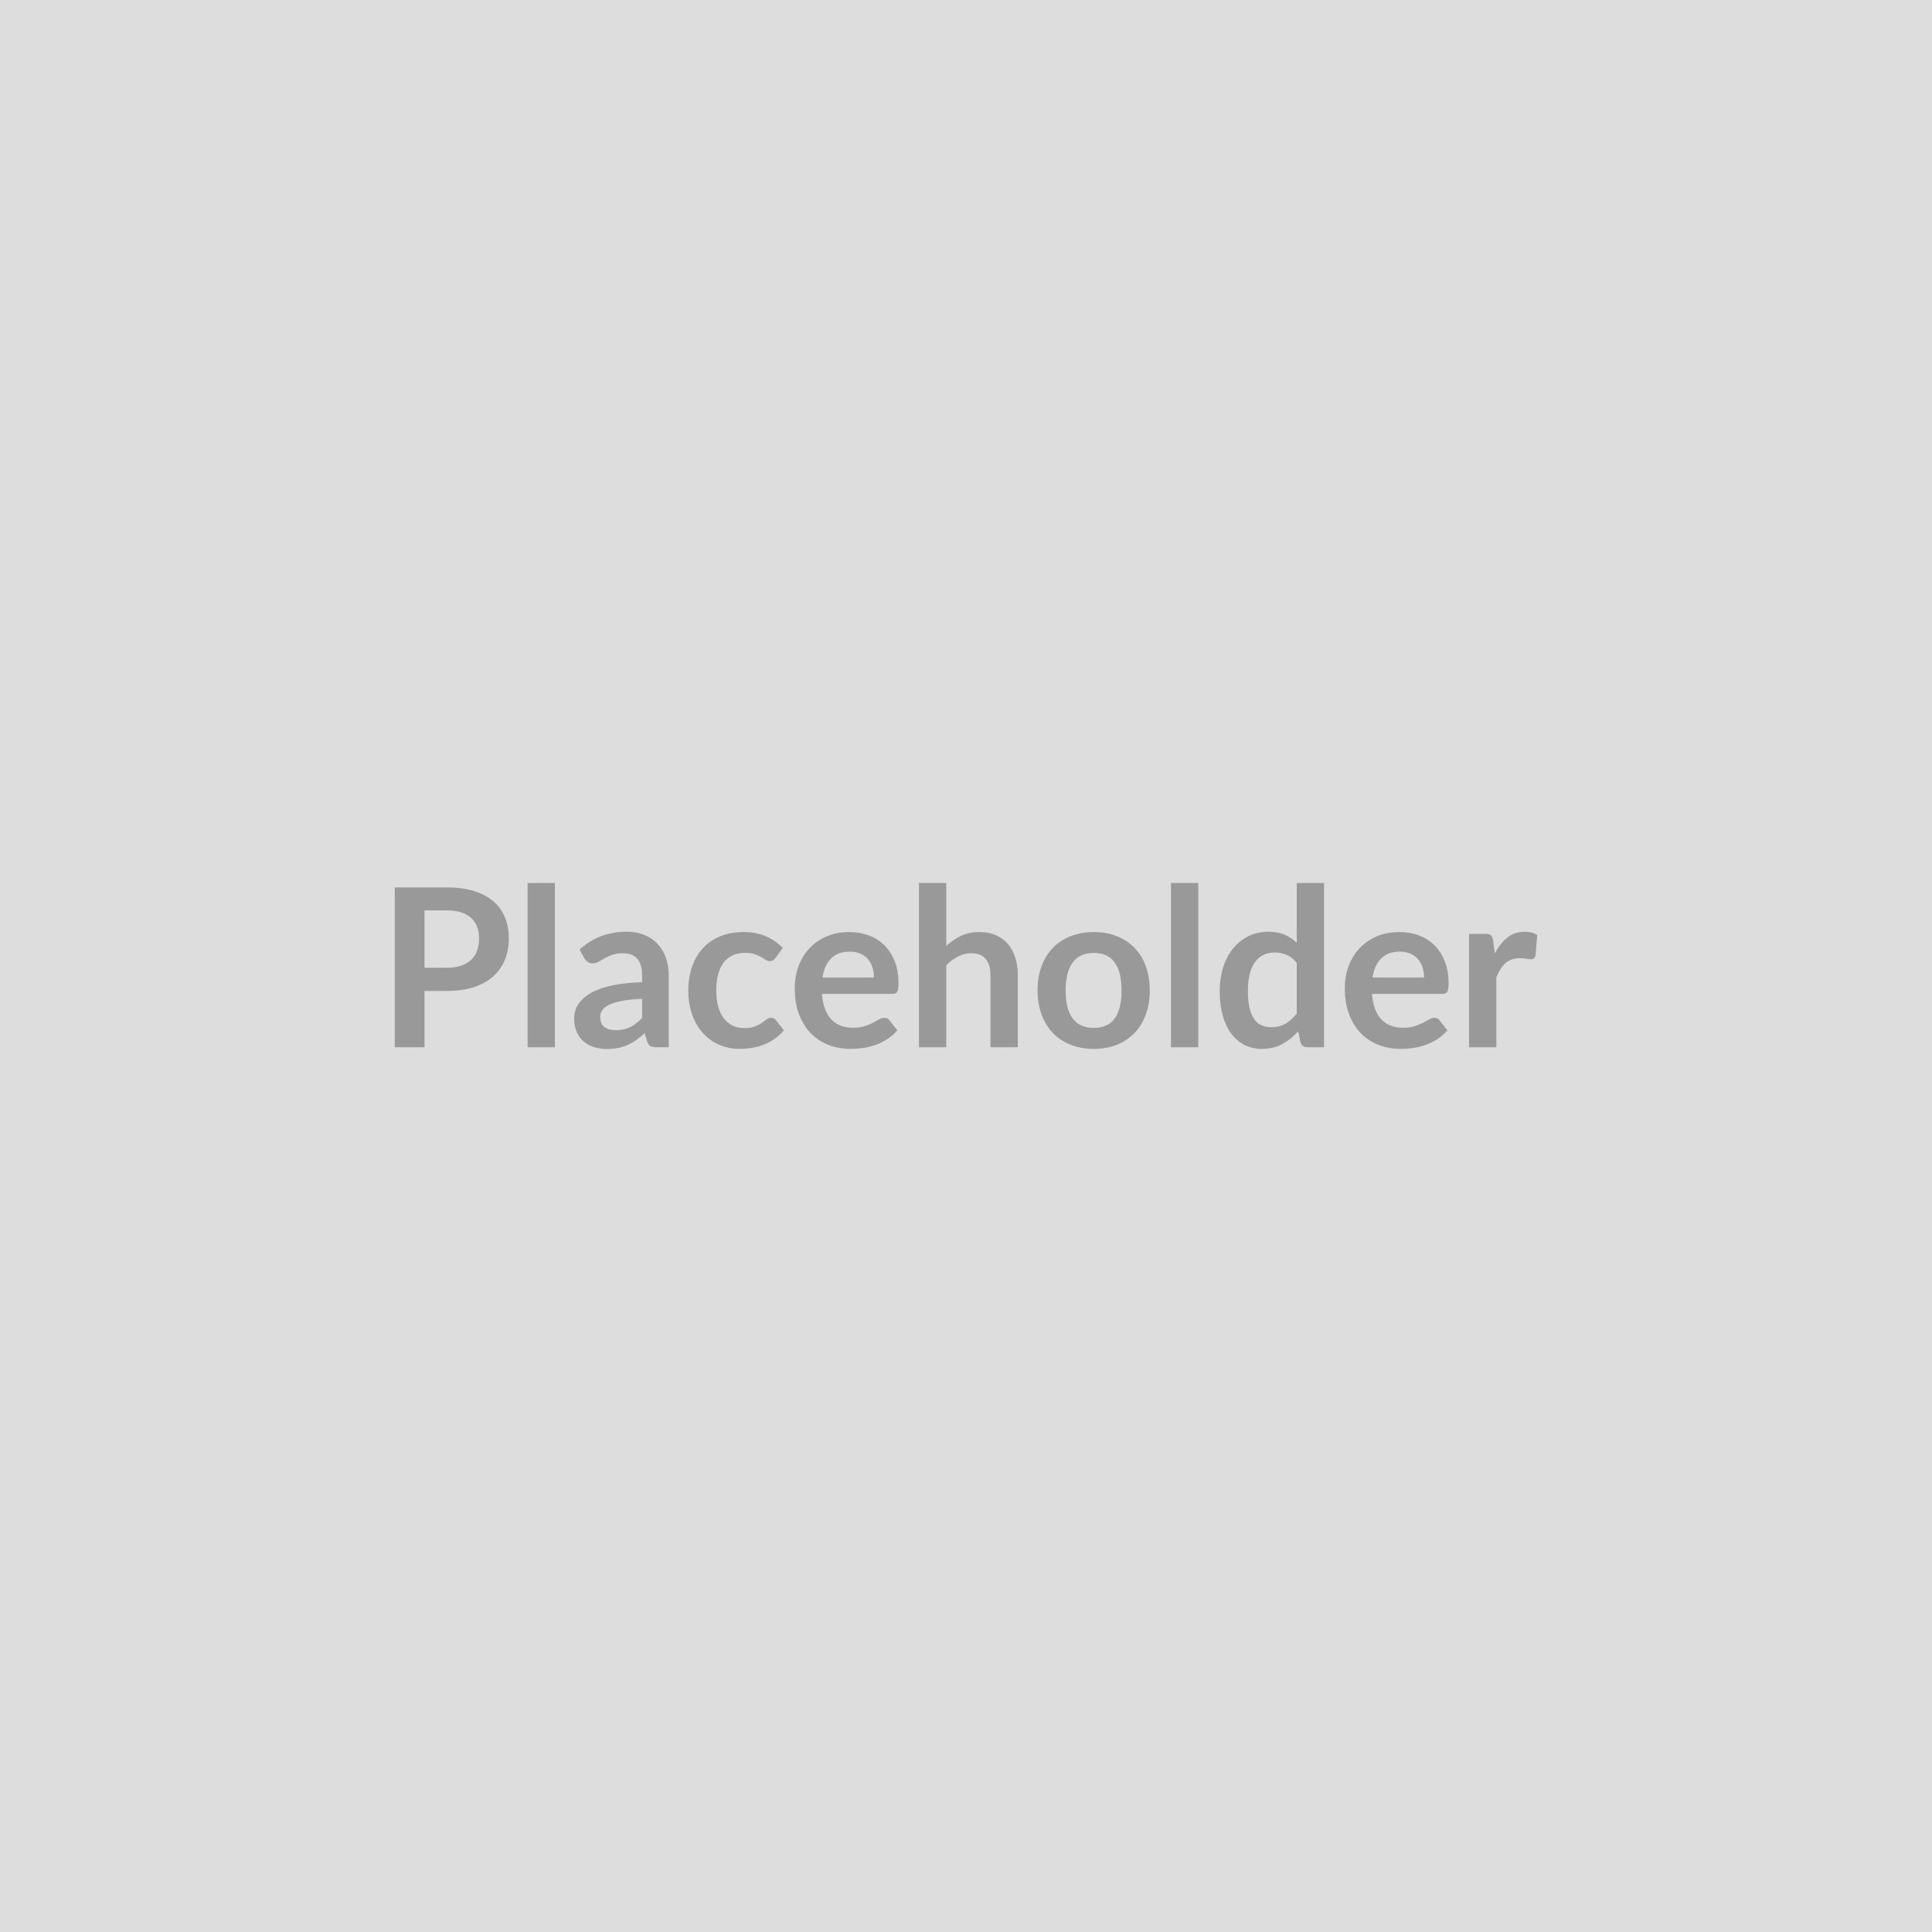 <svg xmlns="http://www.w3.org/2000/svg" width="673" height="673" viewBox="0 0 673 673"><rect width="100%" height="100%" fill="#DDDDDD"></rect><path fill="#999999" d="M147.865 337.115h7.74q2.85 0 4.97-.71 2.12-.72 3.52-2.04 1.41-1.33 2.1-3.24.69-1.9.69-4.25 0-2.24-.69-4.04-.69-1.81-2.08-3.09-1.39-1.27-3.5-1.94-2.12-.67-5.01-.67h-7.74v19.98Zm-10.35-27.99h18.09q5.58 0 9.67 1.31 4.08 1.31 6.73 3.66 2.66 2.34 3.95 5.62 1.29 3.27 1.29 7.16 0 4.04-1.35 7.41t-4.04 5.79q-2.7 2.43-6.76 3.78-4.06 1.34-9.49 1.34h-7.74v19.6h-10.35v-55.67Zm46.27-1.54h9.51v57.21h-9.51v-57.21Zm39.89 47.01v-6.66q-4.12.19-6.93.71-2.81.52-4.5 1.33-1.7.81-2.43 1.88-.73 1.08-.73 2.35 0 2.51 1.48 3.58 1.48 1.08 3.87 1.08 2.93 0 5.06-1.06 2.14-1.06 4.18-3.21Zm-20.1-20.75-1.69-3.05q6.81-6.23 16.4-6.23 3.47 0 6.2 1.13 2.73 1.14 4.62 3.16 1.89 2.02 2.87 4.83.98 2.81.98 6.16v24.95h-4.31q-1.35 0-2.08-.4-.73-.41-1.16-1.64l-.84-2.85q-1.51 1.35-2.93 2.37-1.42 1.02-2.96 1.71t-3.3 1.06q-1.75.37-3.87.37-2.5 0-4.62-.68-2.11-.67-3.65-2.02t-2.39-3.35q-.85-2-.85-4.66 0-1.5.5-2.98t1.64-2.83q1.14-1.35 2.94-2.54 1.81-1.19 4.45-2.08 2.64-.89 6.14-1.44 3.51-.56 8.01-.68v-2.31q0-3.96-1.69-5.87-1.7-1.91-4.89-1.91-2.31 0-3.83.54t-2.68 1.22q-1.15.67-2.1 1.21-.94.54-2.1.54-1 0-1.69-.52t-1.12-1.21Zm69.11-3.66-2.5 3.46q-.43.54-.83.85-.4.31-1.17.31-.74 0-1.43-.44-.69-.45-1.65-1.01-.97-.55-2.29-1-1.33-.44-3.3-.44-2.5 0-4.39.91-1.88.9-3.13 2.59-1.25 1.7-1.87 4.1-.62 2.41-.62 5.45 0 3.16.68 5.62.67 2.47 1.94 4.14 1.27 1.68 3.08 2.54 1.81.87 4.08.87t3.68-.56q1.4-.56 2.37-1.23.96-.67 1.67-1.23.71-.56 1.6-.56 1.15 0 1.73.88l2.74 3.47q-1.58 1.85-3.43 3.1t-3.83 2q-1.98.75-4.08 1.06-2.1.31-4.18.31-3.66 0-6.89-1.37-3.24-1.37-5.66-3.98-2.43-2.62-3.83-6.41-1.41-3.8-1.41-8.65 0-4.35 1.25-8.06 1.26-3.72 3.68-6.43 2.43-2.72 6.01-4.26 3.58-1.54 8.24-1.54 4.42 0 7.75 1.43 3.33 1.42 5.99 4.08Zm13.82 10.32h17.94q0-1.85-.52-3.49-.52-1.63-1.56-2.87-1.04-1.23-2.63-1.94-1.6-.71-3.72-.71-4.12 0-6.49 2.35-2.36 2.34-3.02 6.66Zm24.26 5.73h-24.45q.23 3.04 1.08 5.26.84 2.21 2.23 3.66 1.39 1.44 3.29 2.15 1.91.71 4.22.71 2.31 0 3.98-.53 1.68-.54 2.93-1.2 1.25-.65 2.19-1.19.95-.54 1.83-.54 1.2 0 1.77.88l2.74 3.47q-1.58 1.85-3.55 3.1-1.96 1.25-4.1 2-2.13.75-4.35 1.06-2.21.31-4.29.31-4.12 0-7.66-1.37t-6.16-4.04q-2.62-2.68-4.12-6.62-1.5-3.95-1.5-9.15 0-4.04 1.31-7.6 1.31-3.56 3.75-6.2 2.45-2.64 5.97-4.18 3.52-1.54 7.95-1.54 3.73 0 6.89 1.2 3.16 1.19 5.43 3.48 2.27 2.29 3.56 5.62t1.29 7.61q0 2.15-.46 2.9t-1.77.75Zm18.86-38.65v21.94q2.31-2.15 5.08-3.5 2.78-1.35 6.51-1.35 3.23 0 5.74 1.1 2.5 1.1 4.17 3.08 1.68 1.98 2.55 4.74.86 2.75.86 6.06v25.14h-9.51v-25.14q0-3.62-1.65-5.6-1.66-1.99-5.05-1.99-2.46 0-4.62 1.12-2.15 1.12-4.08 3.04v28.57h-9.51v-57.21h9.51Zm51.4 17.09q4.39 0 7.99 1.43 3.6 1.42 6.16 4.04t3.94 6.39q1.39 3.77 1.39 8.43 0 4.7-1.39 8.47-1.38 3.78-3.94 6.43-2.56 2.66-6.16 4.08-3.6 1.43-7.99 1.43-4.43 0-8.05-1.43-3.62-1.42-6.18-4.08-2.56-2.65-3.96-6.43-1.41-3.77-1.41-8.47 0-4.66 1.41-8.43 1.4-3.77 3.96-6.39 2.56-2.62 6.18-4.04 3.62-1.43 8.05-1.43Zm0 33.38q4.93 0 7.3-3.31 2.36-3.31 2.36-9.7 0-6.39-2.36-9.74-2.37-3.35-7.3-3.35-5.01 0-7.41 3.37-2.41 3.37-2.41 9.72 0 6.35 2.41 9.68 2.4 3.33 7.41 3.33Zm26.87-50.47h9.51v57.21h-9.51v-57.21Zm43.82 45.51v-17.71q-1.62-1.97-3.53-2.78-1.9-.8-4.1-.8-2.15 0-3.89.8-1.73.81-2.96 2.45-1.23 1.63-1.89 4.16-.65 2.52-.65 5.95 0 3.46.56 5.87.56 2.4 1.59 3.92 1.04 1.52 2.55 2.2 1.5.67 3.35.67 2.96 0 5.04-1.23t3.93-3.5Zm0-45.51h9.51v57.21h-5.82q-1.88 0-2.39-1.73l-.8-3.81q-2.39 2.73-5.49 4.42-3.1 1.7-7.22 1.7-3.23 0-5.93-1.35-2.69-1.35-4.64-3.91-1.94-2.56-3-6.33t-1.06-8.62q0-4.39 1.19-8.17 1.2-3.77 3.43-6.54 2.23-2.77 5.35-4.33 3.12-1.56 7.01-1.56 3.31 0 5.66 1.04t4.2 2.81v-20.83Zm26.41 32.92h17.94q0-1.85-.52-3.49-.52-1.63-1.56-2.87-1.04-1.23-2.64-1.94t-3.71-.71q-4.12 0-6.49 2.35-2.37 2.34-3.02 6.66Zm24.25 5.73h-24.45q.24 3.04 1.08 5.26.85 2.21 2.24 3.66 1.38 1.44 3.29 2.15 1.9.71 4.21.71t3.99-.53q1.67-.54 2.92-1.2 1.25-.65 2.2-1.19.94-.54 1.83-.54 1.19 0 1.77.88l2.73 3.47q-1.58 1.85-3.54 3.1t-4.1 2q-2.14.75-4.35 1.06-2.22.31-4.29.31-4.12 0-7.67-1.37-3.54-1.37-6.16-4.04-2.61-2.68-4.12-6.62-1.5-3.95-1.5-9.15 0-4.04 1.31-7.6 1.31-3.56 3.76-6.2 2.44-2.64 5.96-4.18 3.53-1.54 7.95-1.54 3.74 0 6.9 1.2 3.15 1.19 5.42 3.48 2.28 2.29 3.56 5.62 1.29 3.33 1.29 7.61 0 2.15-.46 2.9t-1.77.75Zm17.75-18.55.58 4.46q1.85-3.54 4.39-5.56 2.54-2.02 6-2.02 2.74 0 4.39 1.19l-.61 7.12q-.2.7-.56.99-.37.28-.98.28-.58 0-1.72-.19-1.13-.19-2.21-.19-1.58 0-2.81.46t-2.22 1.33q-.98.87-1.73 2.1t-1.4 2.81v24.33h-9.51v-39.5h5.58q1.46 0 2.04.52.58.52.77 1.87Z"></path></svg>
